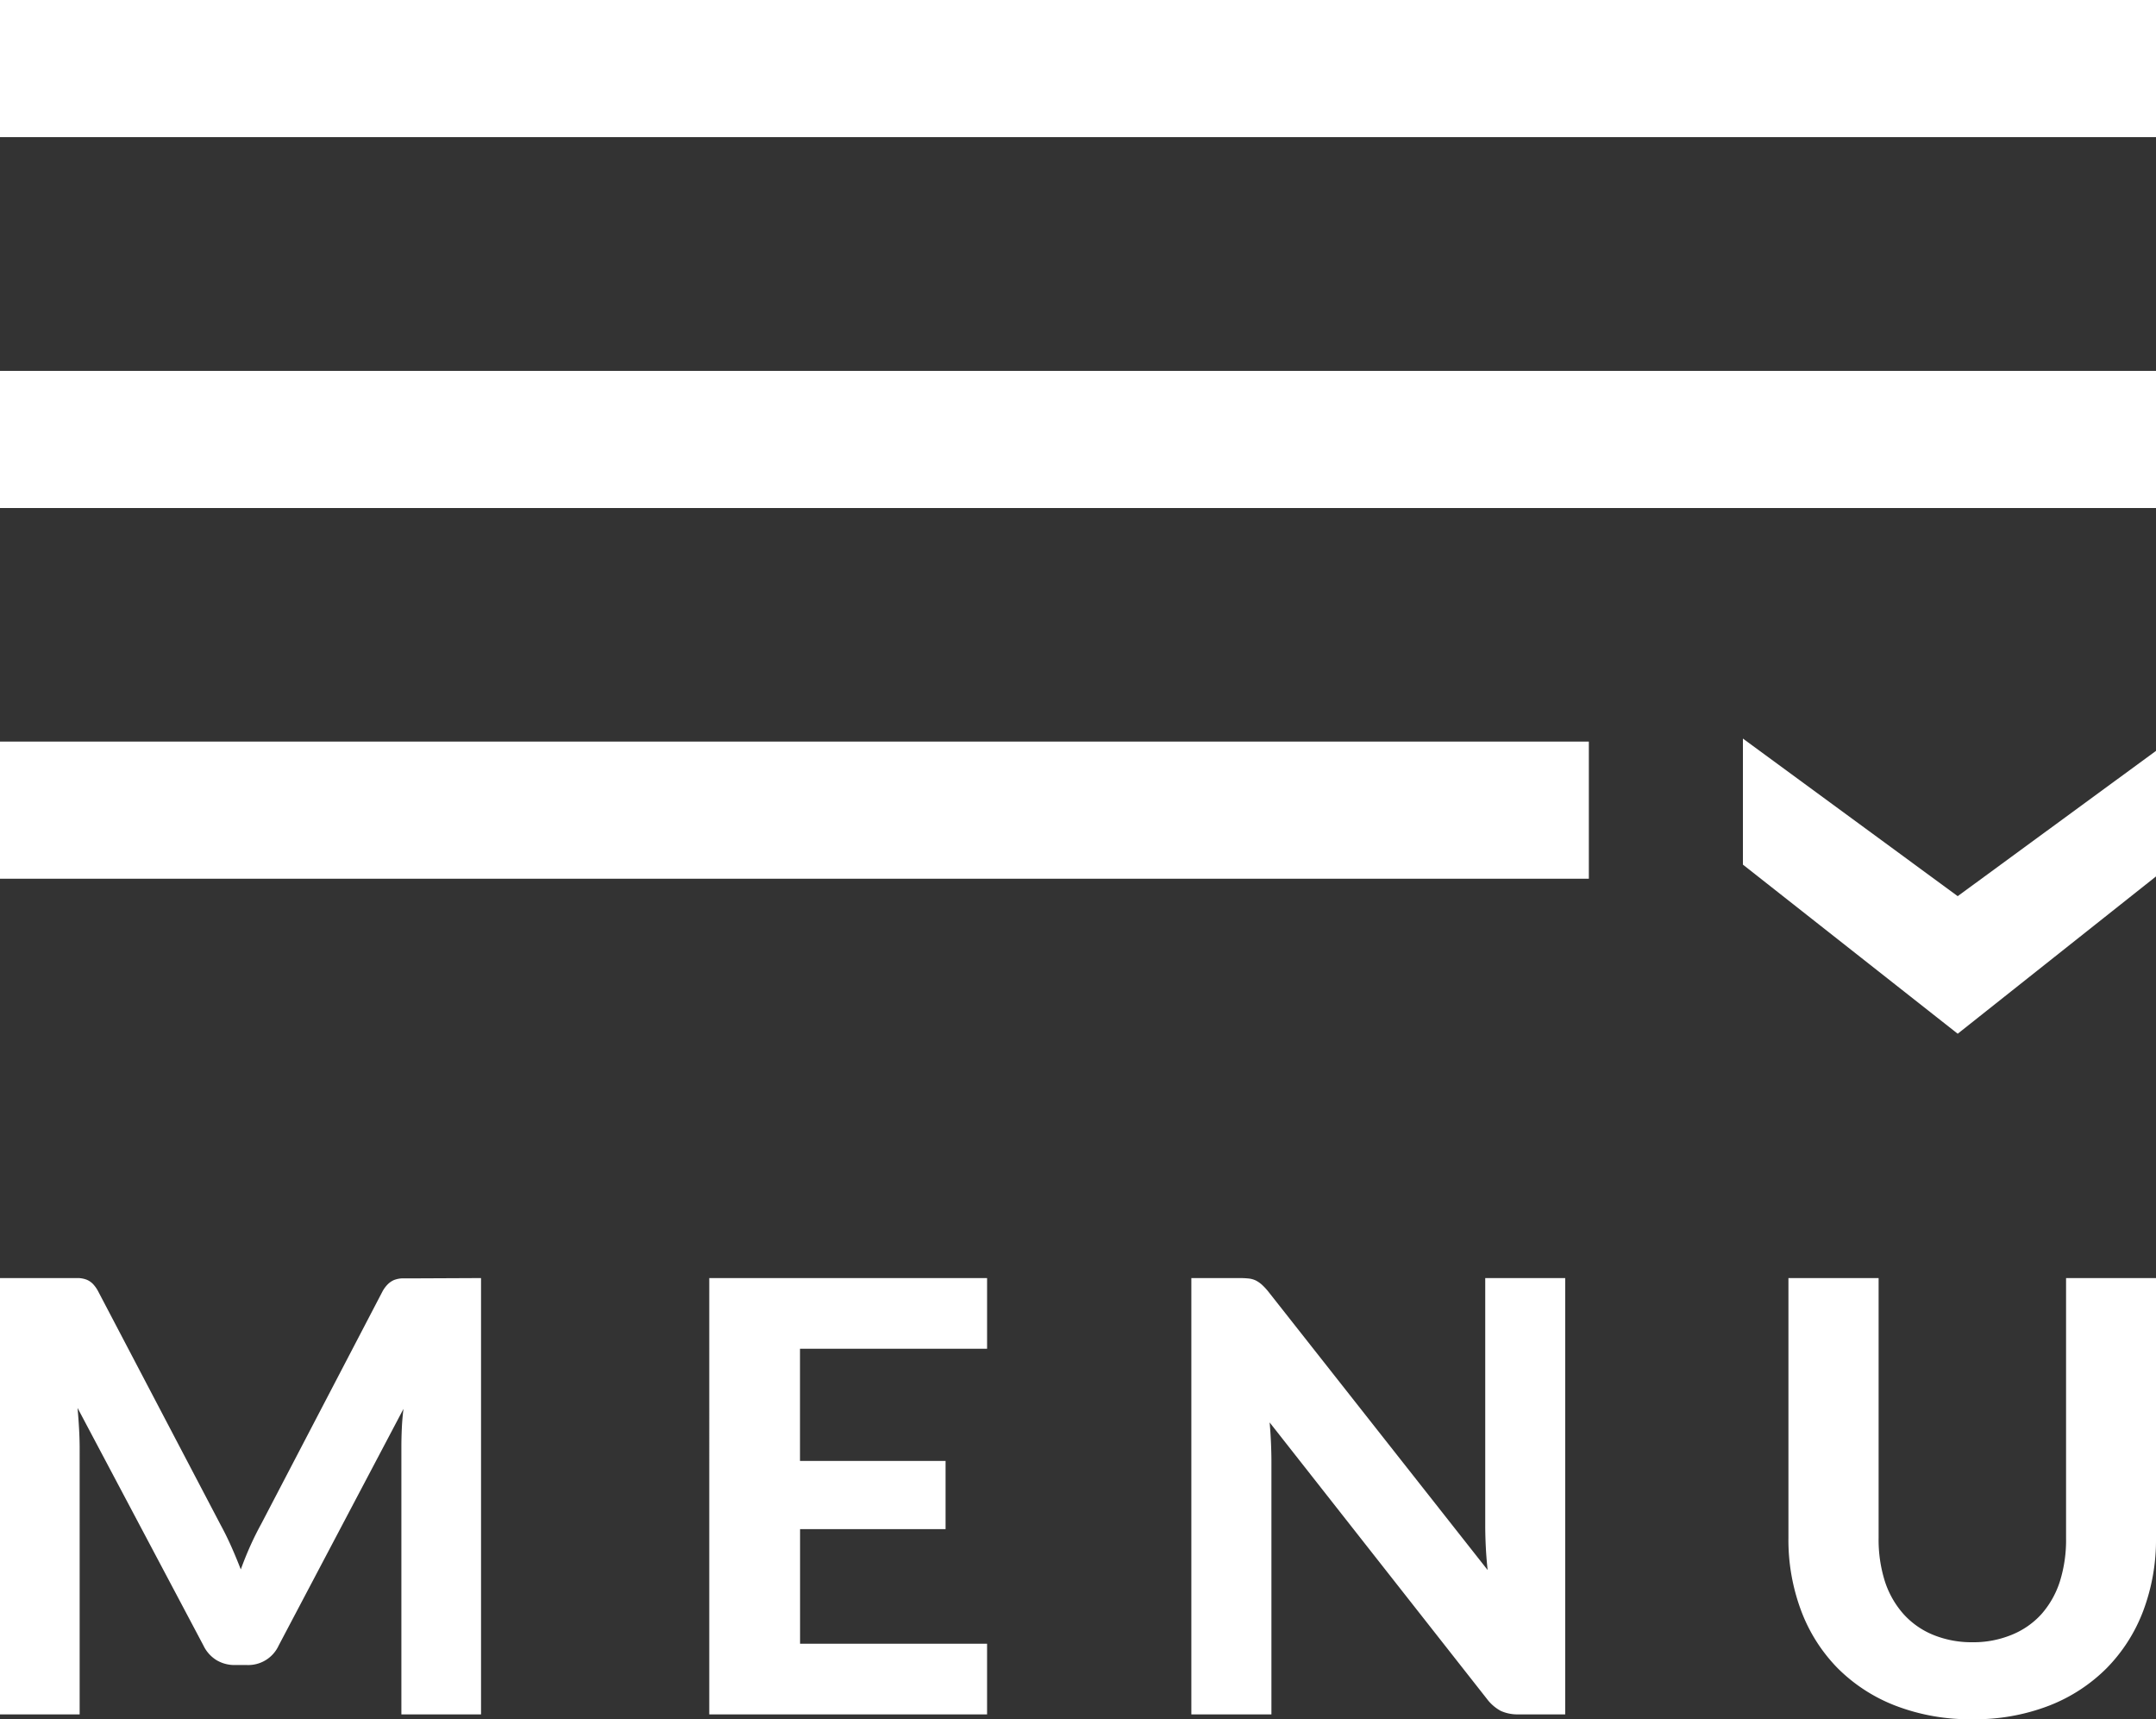 <svg id="Mobile_Menu" data-name="Mobile Menu" xmlns="http://www.w3.org/2000/svg" width="35" height="27.905" viewBox="0 0 35 27.905">
  <rect x="0" y="0" width="35" height="27.905" fill="#333333" stroke="none"/>
  <defs><style>.cls-1 { fill: #ffffff; }</style></defs>
  <rect id="Rectangle_172" data-name="Rectangle 172" class="cls-1" width="35" height="2.226" transform="translate(0)"/>
  <rect id="Rectangle_173" data-name="Rectangle 173" class="cls-1" width="35" height="2.226" transform="translate(0 6.02)"/>
  <rect id="Rectangle_174" data-name="Rectangle 174" class="cls-1" width="25.793" height="2.226" transform="translate(0 12.037)"/>
  <path id="Path_11548" data-name="Path 11548" class="cls-1" d="M8.569-7.255V-.173H7.276V-4.522q0-.137.007-.293t.027-.317L5.284-1.291a.543.543,0,0,1-.512.317h-.2a.569.569,0,0,1-.3-.081.564.564,0,0,1-.21-.237L2.019-5.147q.015.171.024.329t.01.3V-.173H.76V-7.255H1.873q.093,0,.166,0a.433.433,0,0,1,.129.027.3.3,0,0,1,.1.068.54.54,0,0,1,.09.129L4.342-3.248q.093.171.173.351t.154.371q.073-.2.154-.381T5-3.263L6.963-7.026a.5.5,0,0,1,.093-.129.324.324,0,0,1,.1-.068.428.428,0,0,1,.127-.027q.071,0,.168,0Zm5.178,1.147v1.821H16.11V-3.18H13.748v1.86h3.036V-.173h-4.51V-7.255h4.51v1.147ZM26.169-7.255V-.173h-.757a.663.663,0,0,1-.288-.056A.7.7,0,0,1,24.9-.422l-3.529-4.49q.015.171.022.337t.007.307V-.173H20.1V-7.255h.771a1.465,1.465,0,0,1,.159.007.352.352,0,0,1,.12.034.463.463,0,0,1,.1.071,1,1,0,0,1,.107.117l3.553,4.51q-.02-.185-.029-.359t-.01-.329V-7.255Zm6.608,5.911a1.629,1.629,0,0,0,.639-.12A1.315,1.315,0,0,0,33.9-1.8a1.487,1.487,0,0,0,.3-.532,2.248,2.248,0,0,0,.1-.7V-7.255H35.76v4.217a3.271,3.271,0,0,1-.207,1.184,2.669,2.669,0,0,1-.593.93,2.7,2.7,0,0,1-.937.61,3.34,3.34,0,0,1-1.245.22,3.359,3.359,0,0,1-1.247-.22,2.7,2.7,0,0,1-.94-.61A2.669,2.669,0,0,1,30-1.854a3.271,3.271,0,0,1-.207-1.184V-7.255h1.464v4.217a2.248,2.248,0,0,0,.1.7,1.487,1.487,0,0,0,.3.532,1.315,1.315,0,0,0,.478.339A1.642,1.642,0,0,0,32.777-1.344Z" transform="translate(-0.76 28)"/>
  <path id="Path_936" data-name="Path 936" class="cls-1" d="M.2,6.471,2.558,9.69,0,13.177H2.046L4.791,9.69,2.238,6.471Z" transform="translate(41.471 11.988) rotate(90)"/>
</svg>
